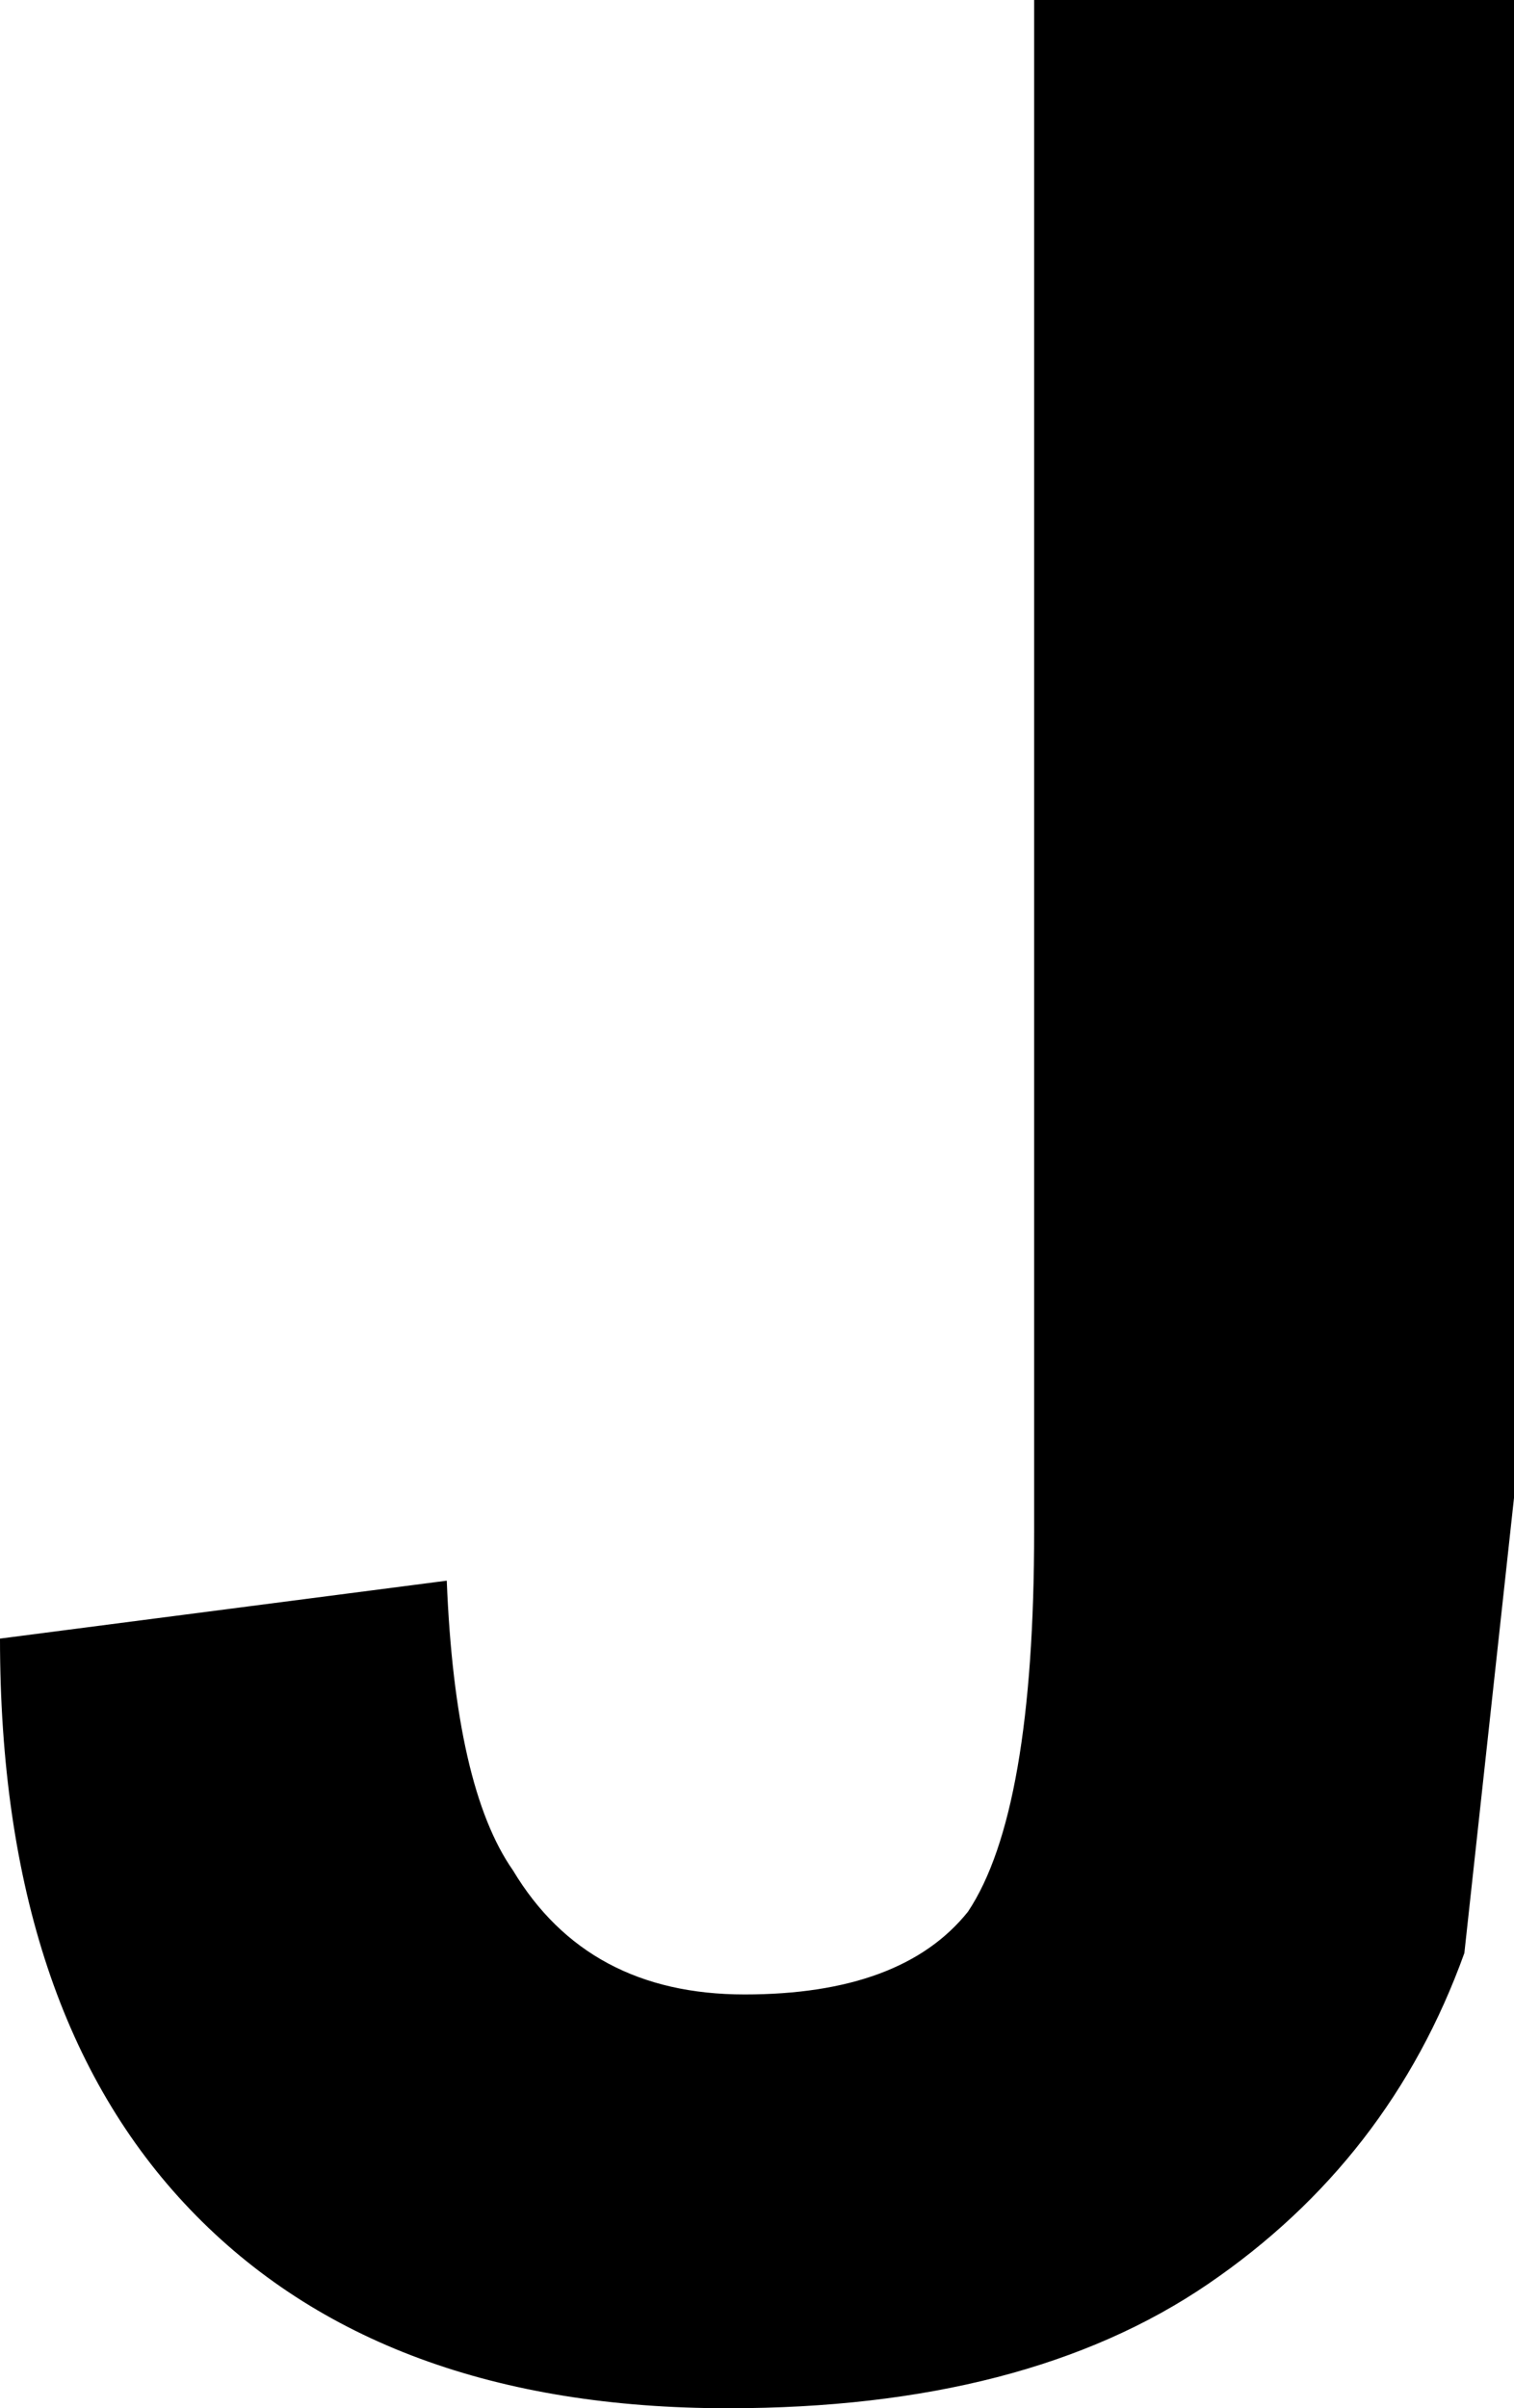 <?xml version="1.0" encoding="UTF-8" standalone="no"?>
<svg xmlns:xlink="http://www.w3.org/1999/xlink" height="14.55px" width="9.15px" xmlns="http://www.w3.org/2000/svg">
  <g transform="matrix(1.0, 0.0, 0.0, 1.0, 5.05, 6.8)">
    <path d="M4.1 -6.8 L4.1 2.25 3.8 5.0 Q3.35 6.25 2.25 7.0 1.15 7.75 -0.65 7.75 -2.75 7.75 -3.9 6.55 -5.05 5.35 -5.05 3.1 L-2.35 2.75 Q-2.3 4.0 -1.95 4.5 -1.5 5.25 -0.55 5.25 0.4 5.25 0.8 4.75 1.2 4.15 1.2 2.45 L1.2 -6.8 4.1 -6.8" fill="#000000" fill-rule="evenodd" stroke="none"/>
  </g>
</svg>

